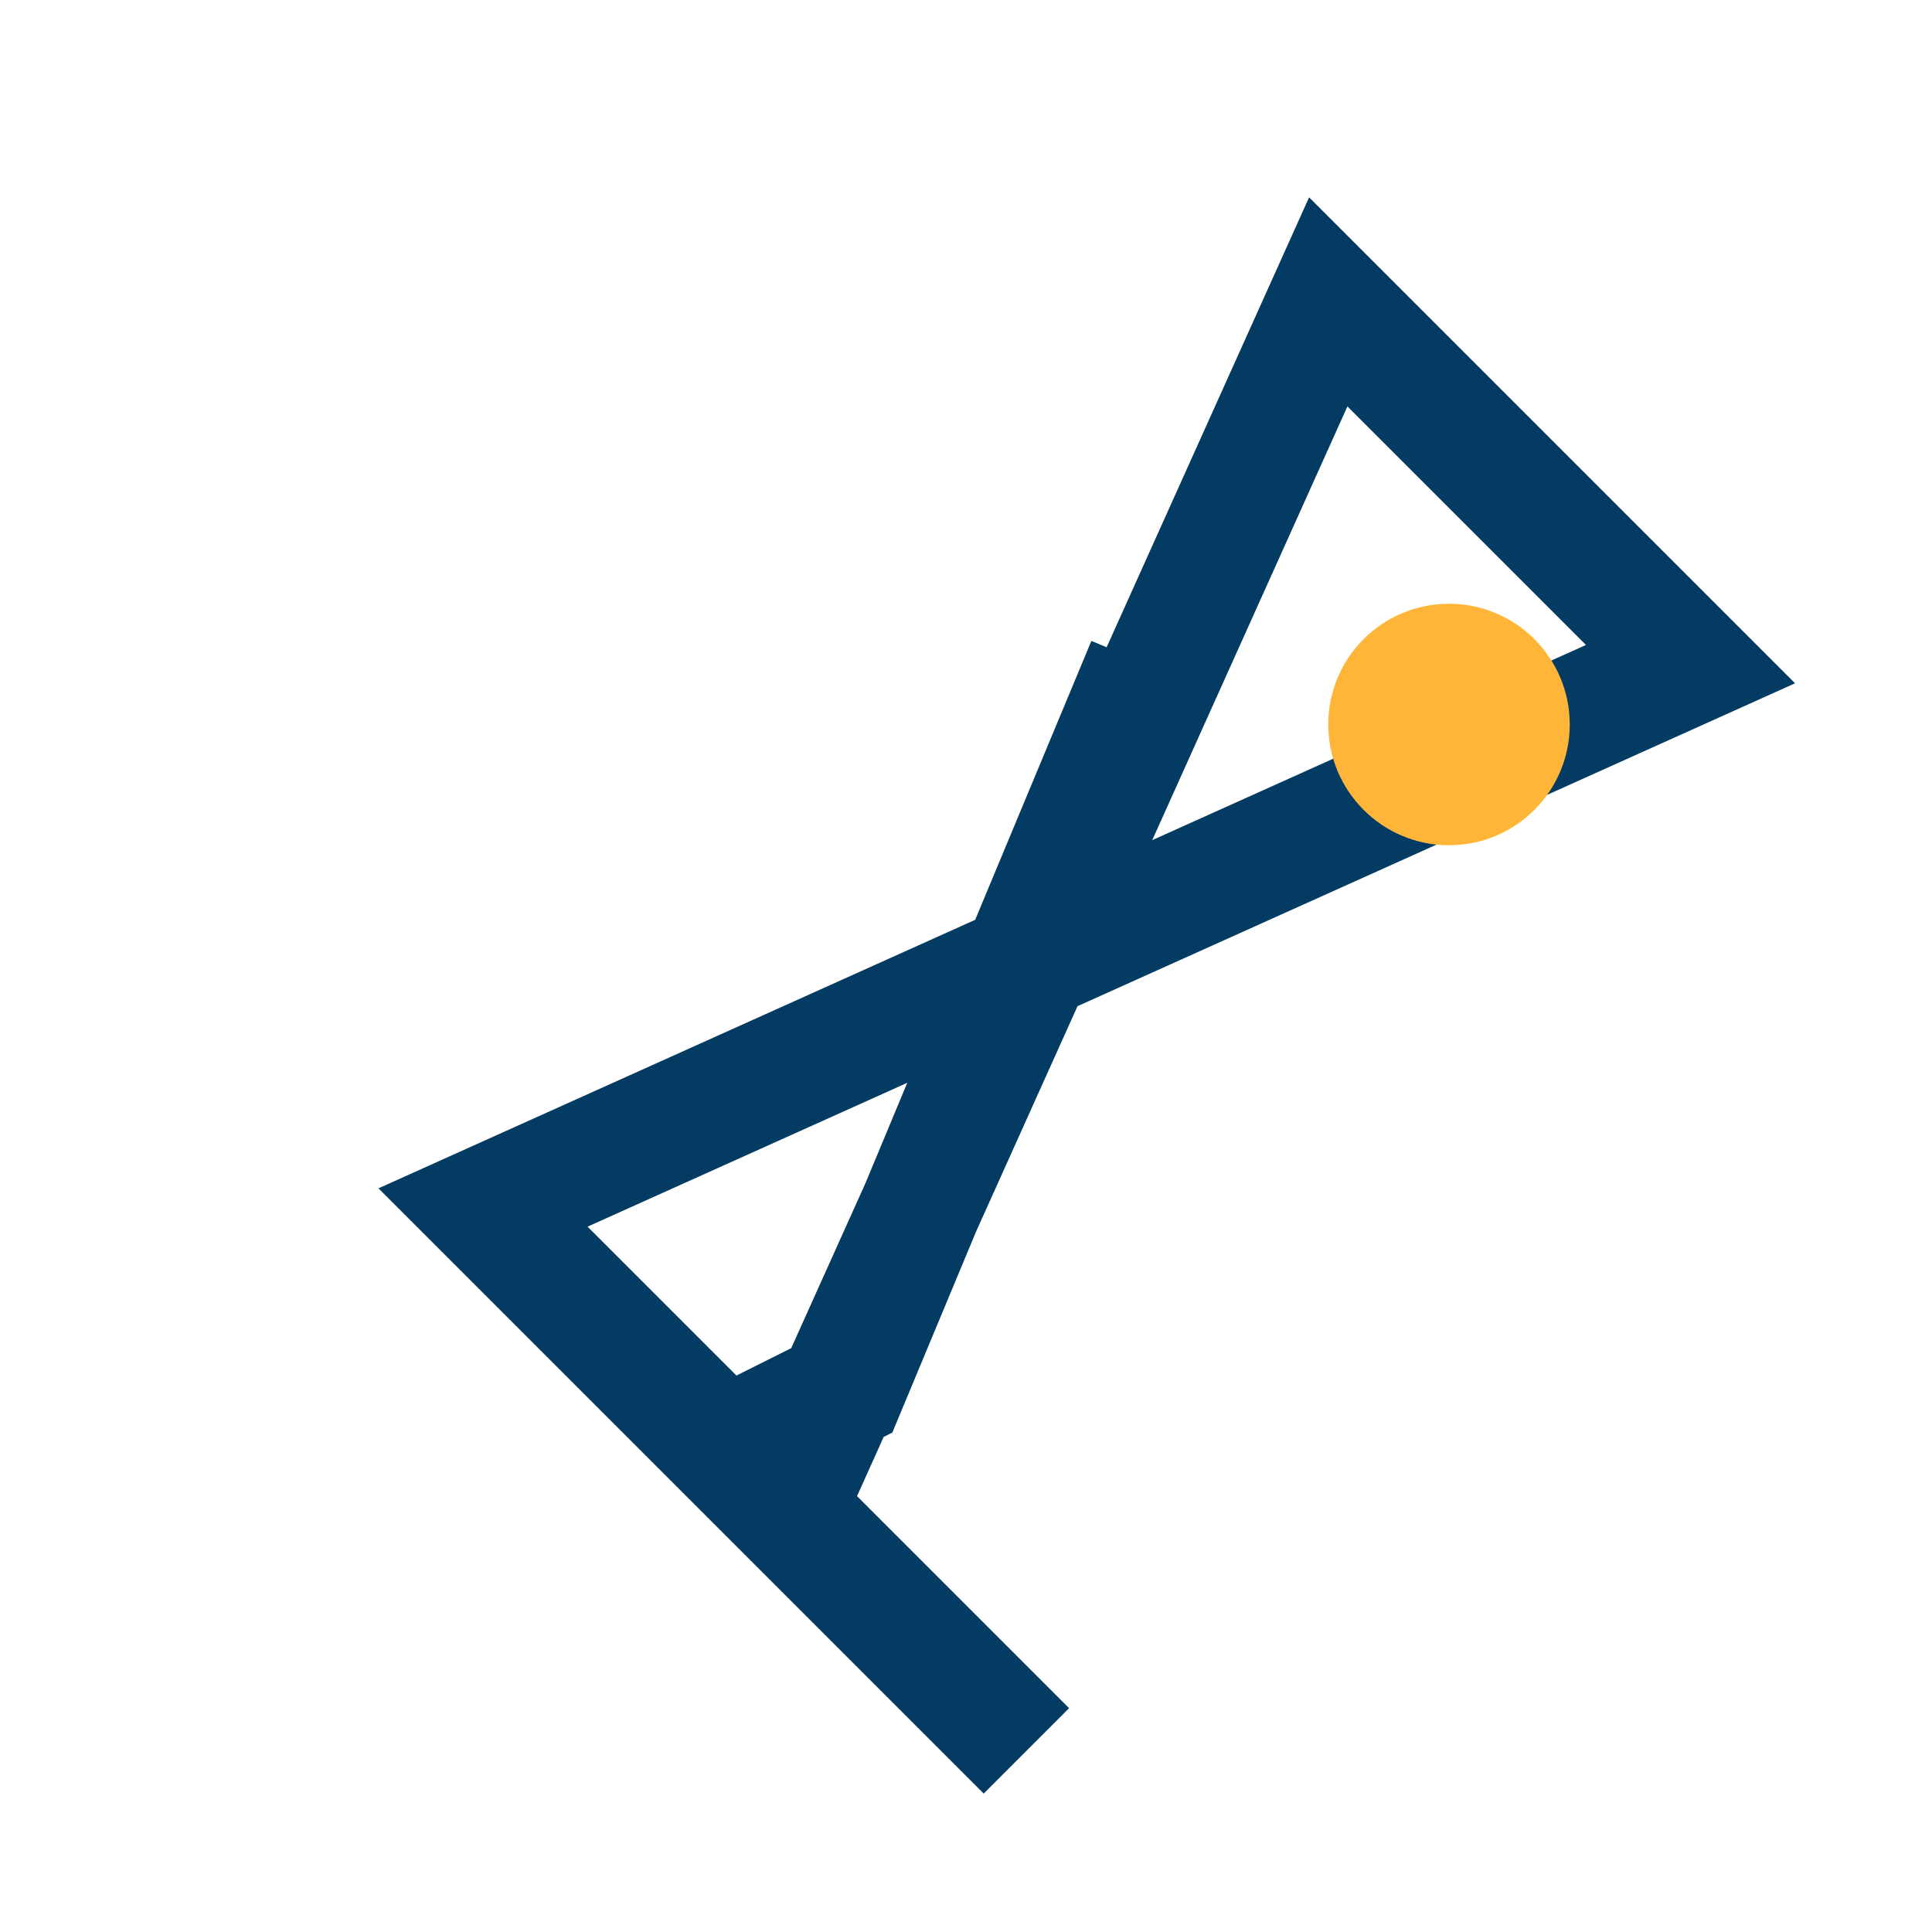 <?xml version="1.0" encoding="UTF-8"?>
<svg xmlns="http://www.w3.org/2000/svg" width="32" height="32" viewBox="0 0 32 32"><path d="M17 29l-4-4 9-20 6 6-20 9 4 4 2-1 5-12" fill="none" stroke="#033B63" stroke-width="2"/><circle cx="24" cy="12" r="2" fill="#FFB638"/></svg>